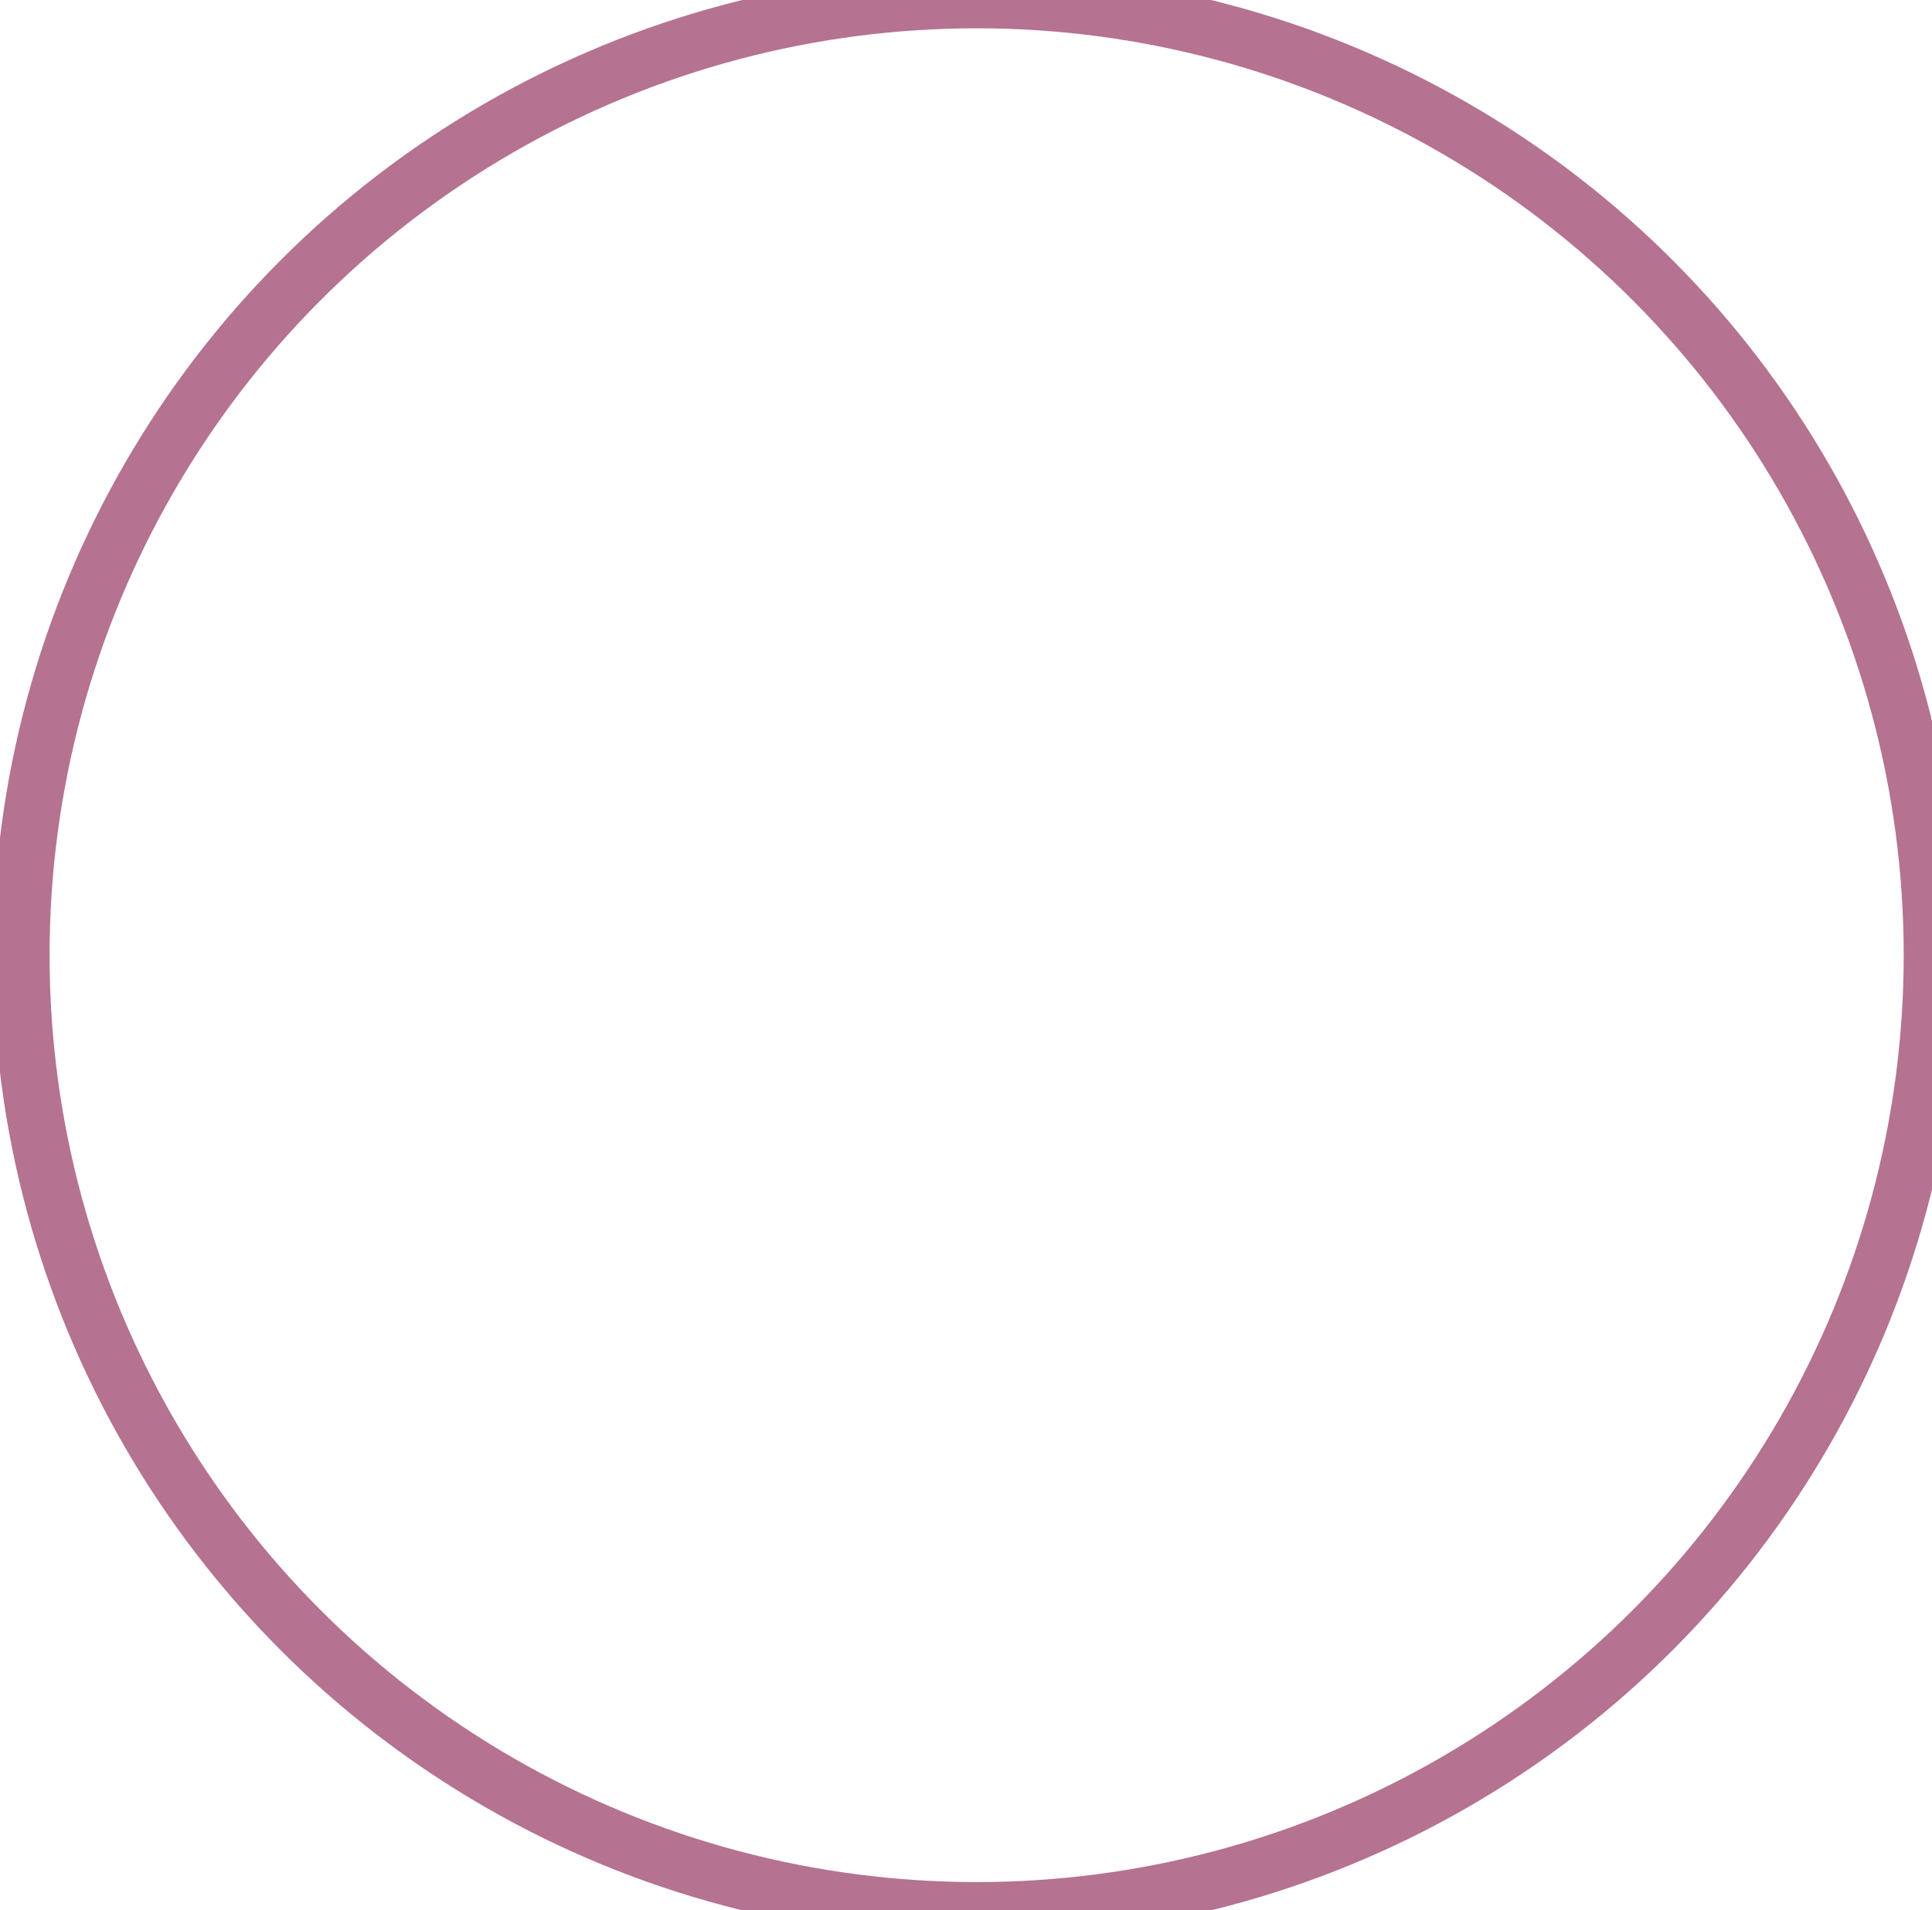 <?xml version="1.0" encoding="utf-8"?>
<!-- Generator: Adobe Illustrator 16.0.0, SVG Export Plug-In . SVG Version: 6.00 Build 0)  -->
<!DOCTYPE svg PUBLIC "-//W3C//DTD SVG 1.1//EN" "http://www.w3.org/Graphics/SVG/1.1/DTD/svg11.dtd">
<svg version="1.1" id="Layer_1" xmlns="http://www.w3.org/2000/svg" xmlns:xlink="http://www.w3.org/1999/xlink" x="0px" y="0px"
	 width="17.07px" height="16.882px" viewBox="0 0 17.07 16.882" enable-background="new 0 0 17.07 16.882" xml:space="preserve">
<circle fill="none" stroke="#B57291" stroke-width="0.5" stroke-miterlimit="10" cx="8.629" cy="8.441" r="8.441"/>
</svg>
